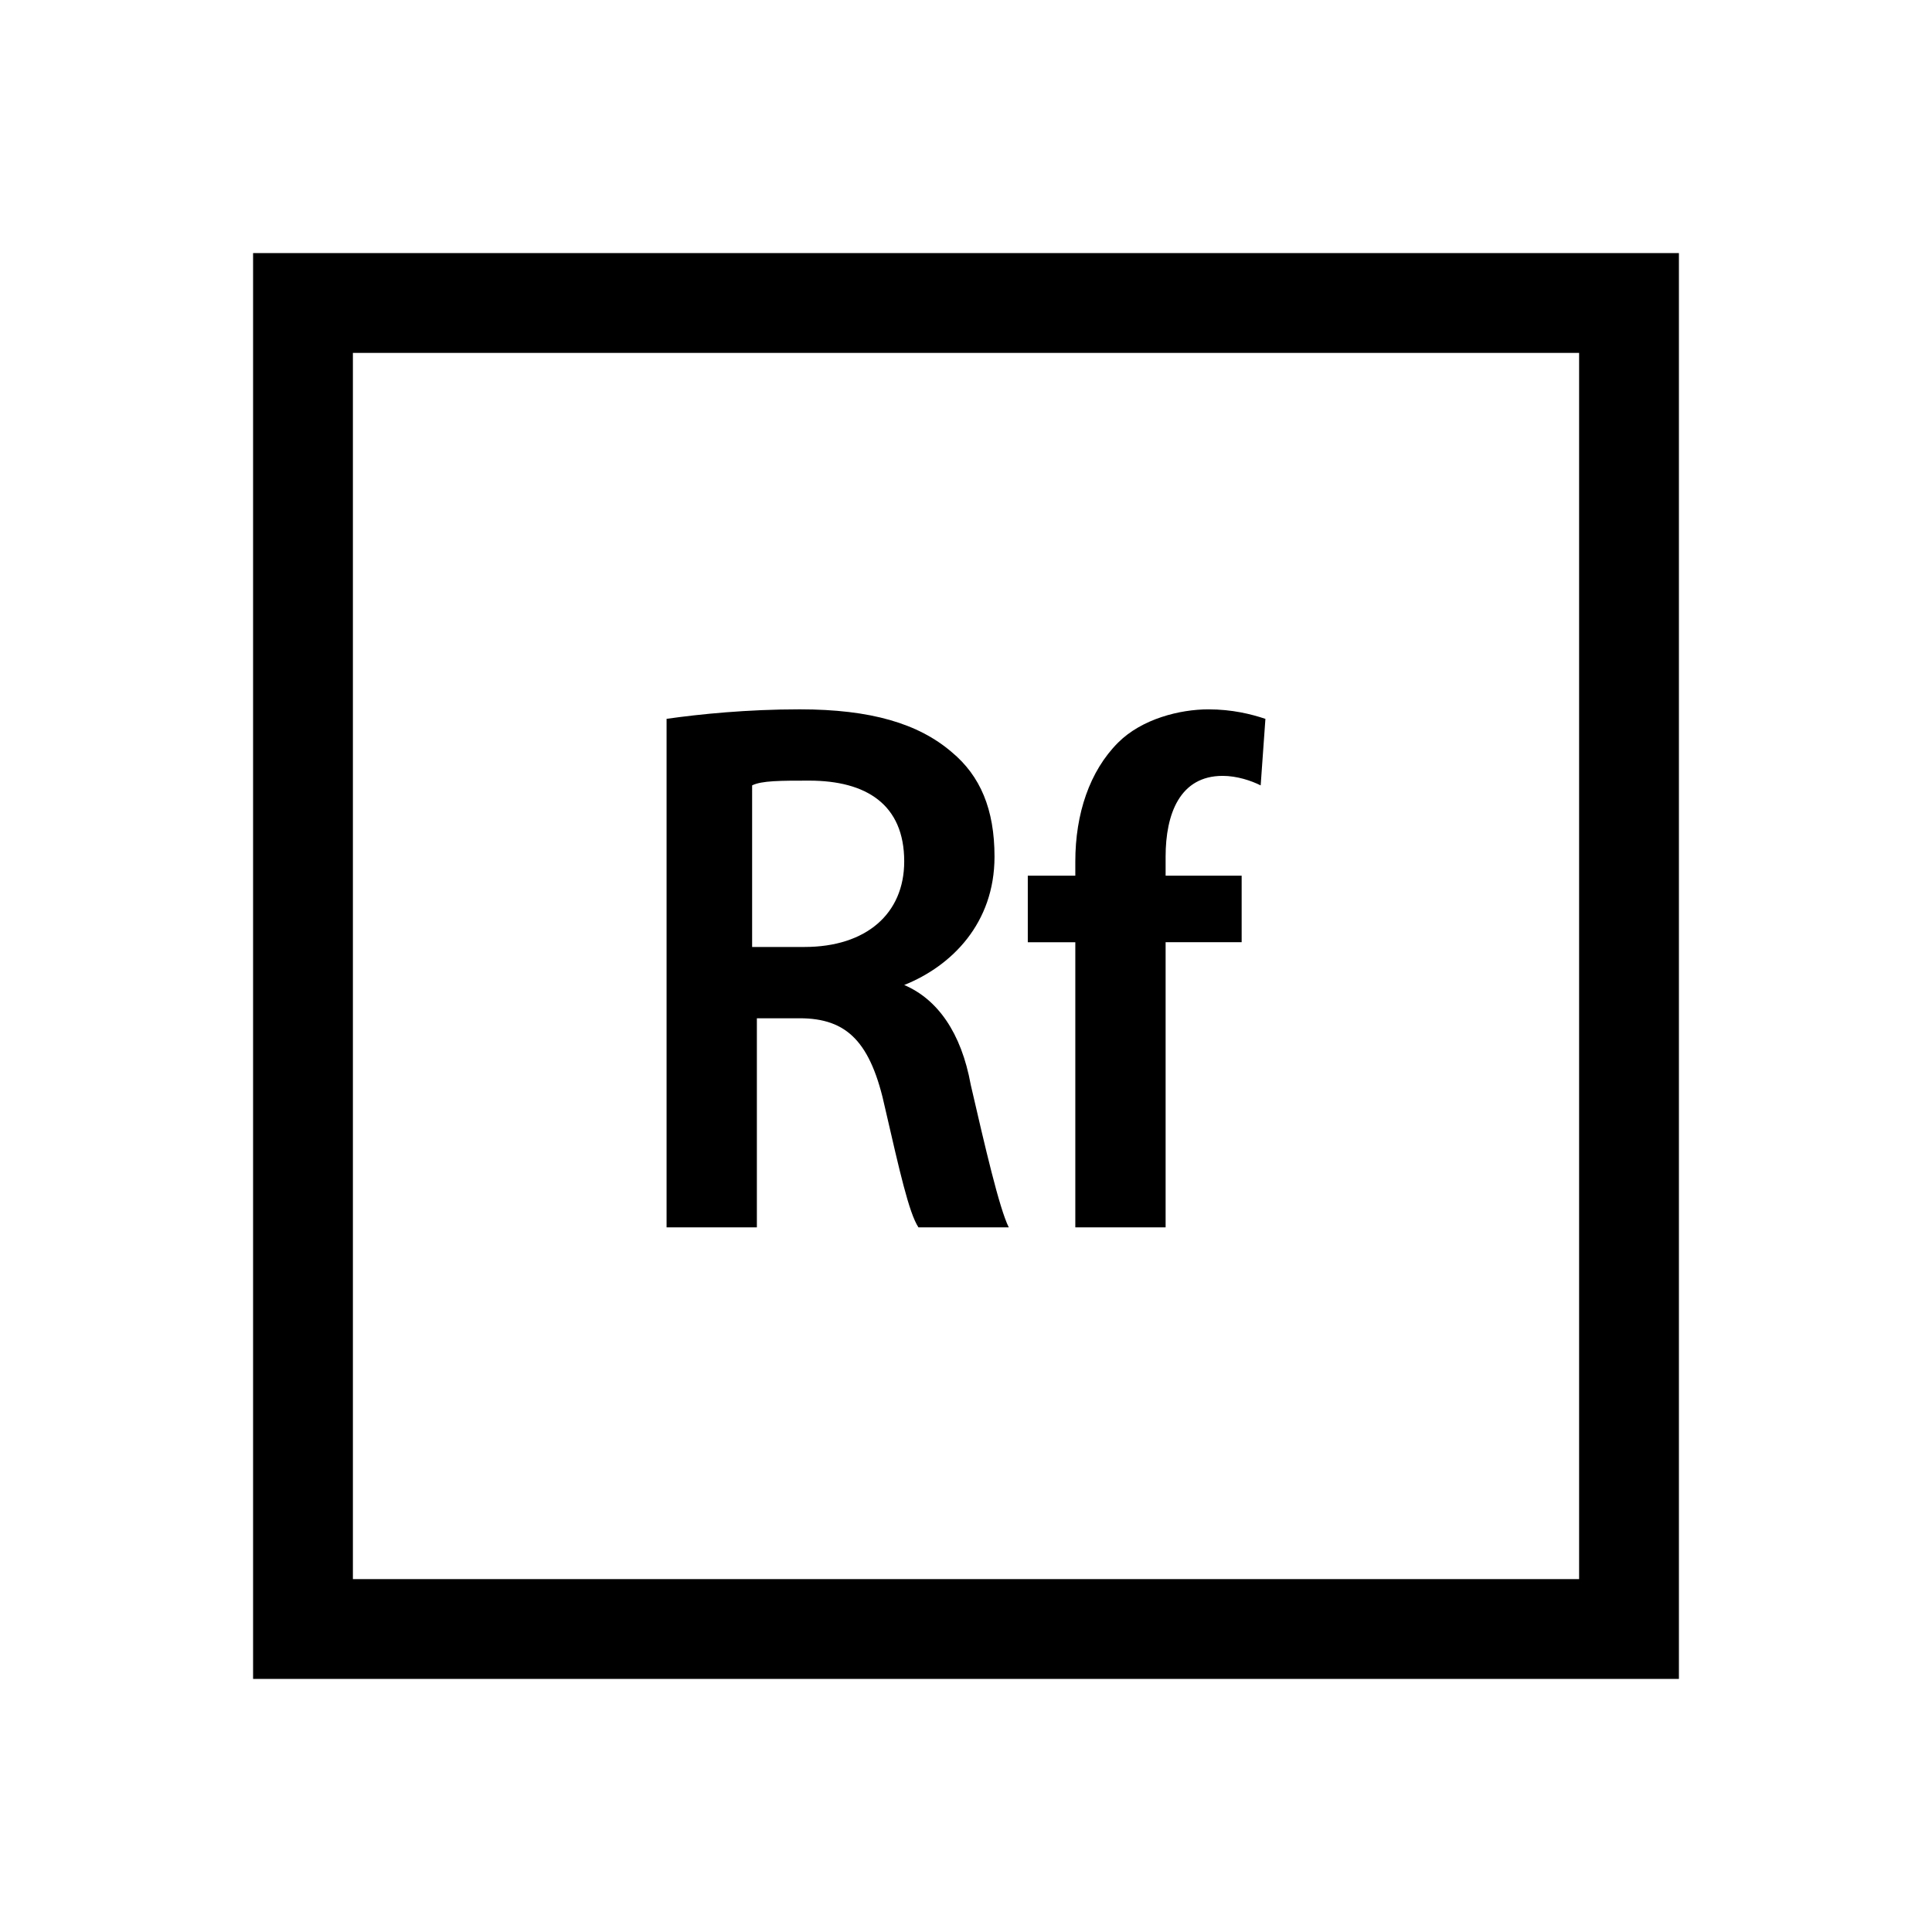 <?xml version="1.0" encoding="UTF-8"?>
<!-- Uploaded to: SVG Repo, www.svgrepo.com, Generator: SVG Repo Mixer Tools -->
<svg fill="#000000" width="800px" height="800px" version="1.1" viewBox="144 144 512 512" xmlns="http://www.w3.org/2000/svg">
 <g>
  <path d="m211.07 211.07v377.86h377.86v-377.86zm351.41 351.41h-324.96v-324.96h324.96z"/>
  <path d="m320.65 334.5c8.816-1.258 21.41-2.519 35.266-2.519 18.895 0 31.488 3.777 40.305 11.336 7.559 6.297 11.336 15.113 11.336 27.711 0 17.633-11.336 28.969-23.93 34.008 8.816 3.777 15.113 12.594 17.633 26.449 3.777 16.375 7.559 32.746 10.078 37.785h-23.934c-2.519-3.777-5.039-15.113-8.816-31.488-3.777-17.633-10.078-23.93-22.672-23.93h-11.336v55.418h-23.93zm22.672 60.457h13.855c16.375 0 26.449-8.816 26.449-22.672 0-15.113-10.078-21.41-25.191-21.41-7.559 0-12.594 0-15.113 1.258zm85.648 74.312v-75.57h-12.594v-17.633h12.594v-3.777c0-12.594 3.777-23.93 11.336-31.488 6.297-6.297 16.375-8.816 23.93-8.816 6.297 0 11.336 1.258 15.113 2.519l-1.258 17.633c-2.519-1.262-6.297-2.523-10.078-2.523-11.336 0-15.113 10.078-15.113 21.41v5.039h20.152v17.633h-20.152v75.57z"/>
 </g>
</svg>